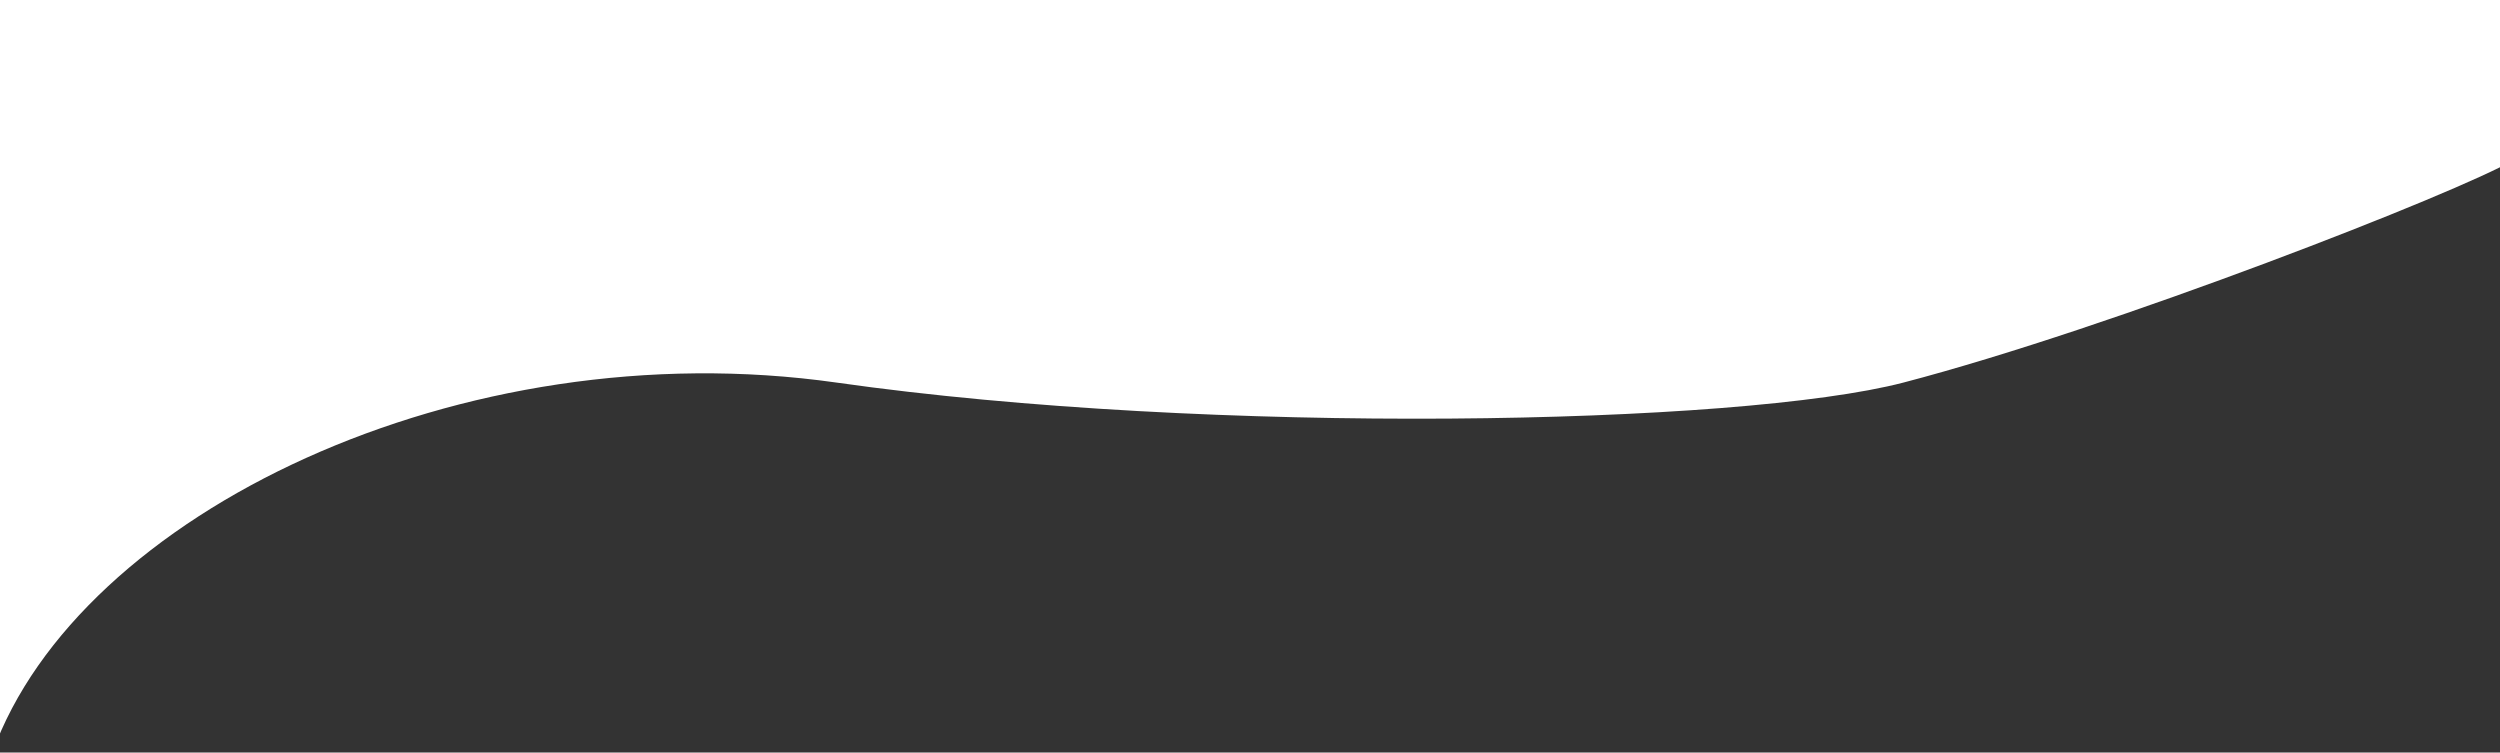 <?xml version="1.0" encoding="UTF-8"?> <svg xmlns="http://www.w3.org/2000/svg" width="1980" height="596" viewBox="0 0 1980 596" fill="none"><rect x="0" y="0" width="1980" height="596" fill="#333333" stroke="none"/> <path d="M662.5 303C365.656 260.778 62.267 406.641 -6 596L-6 0L992.109 8.88994e-05L1491.16 4.52707e-05L1990.22 1.64196e-06L1990.22 127C1947.78 152.099 1672.7 259.87 1507.5 303C1377.82 336.857 959.344 345.222 662.5 303Z" fill="white"></path> </svg> 